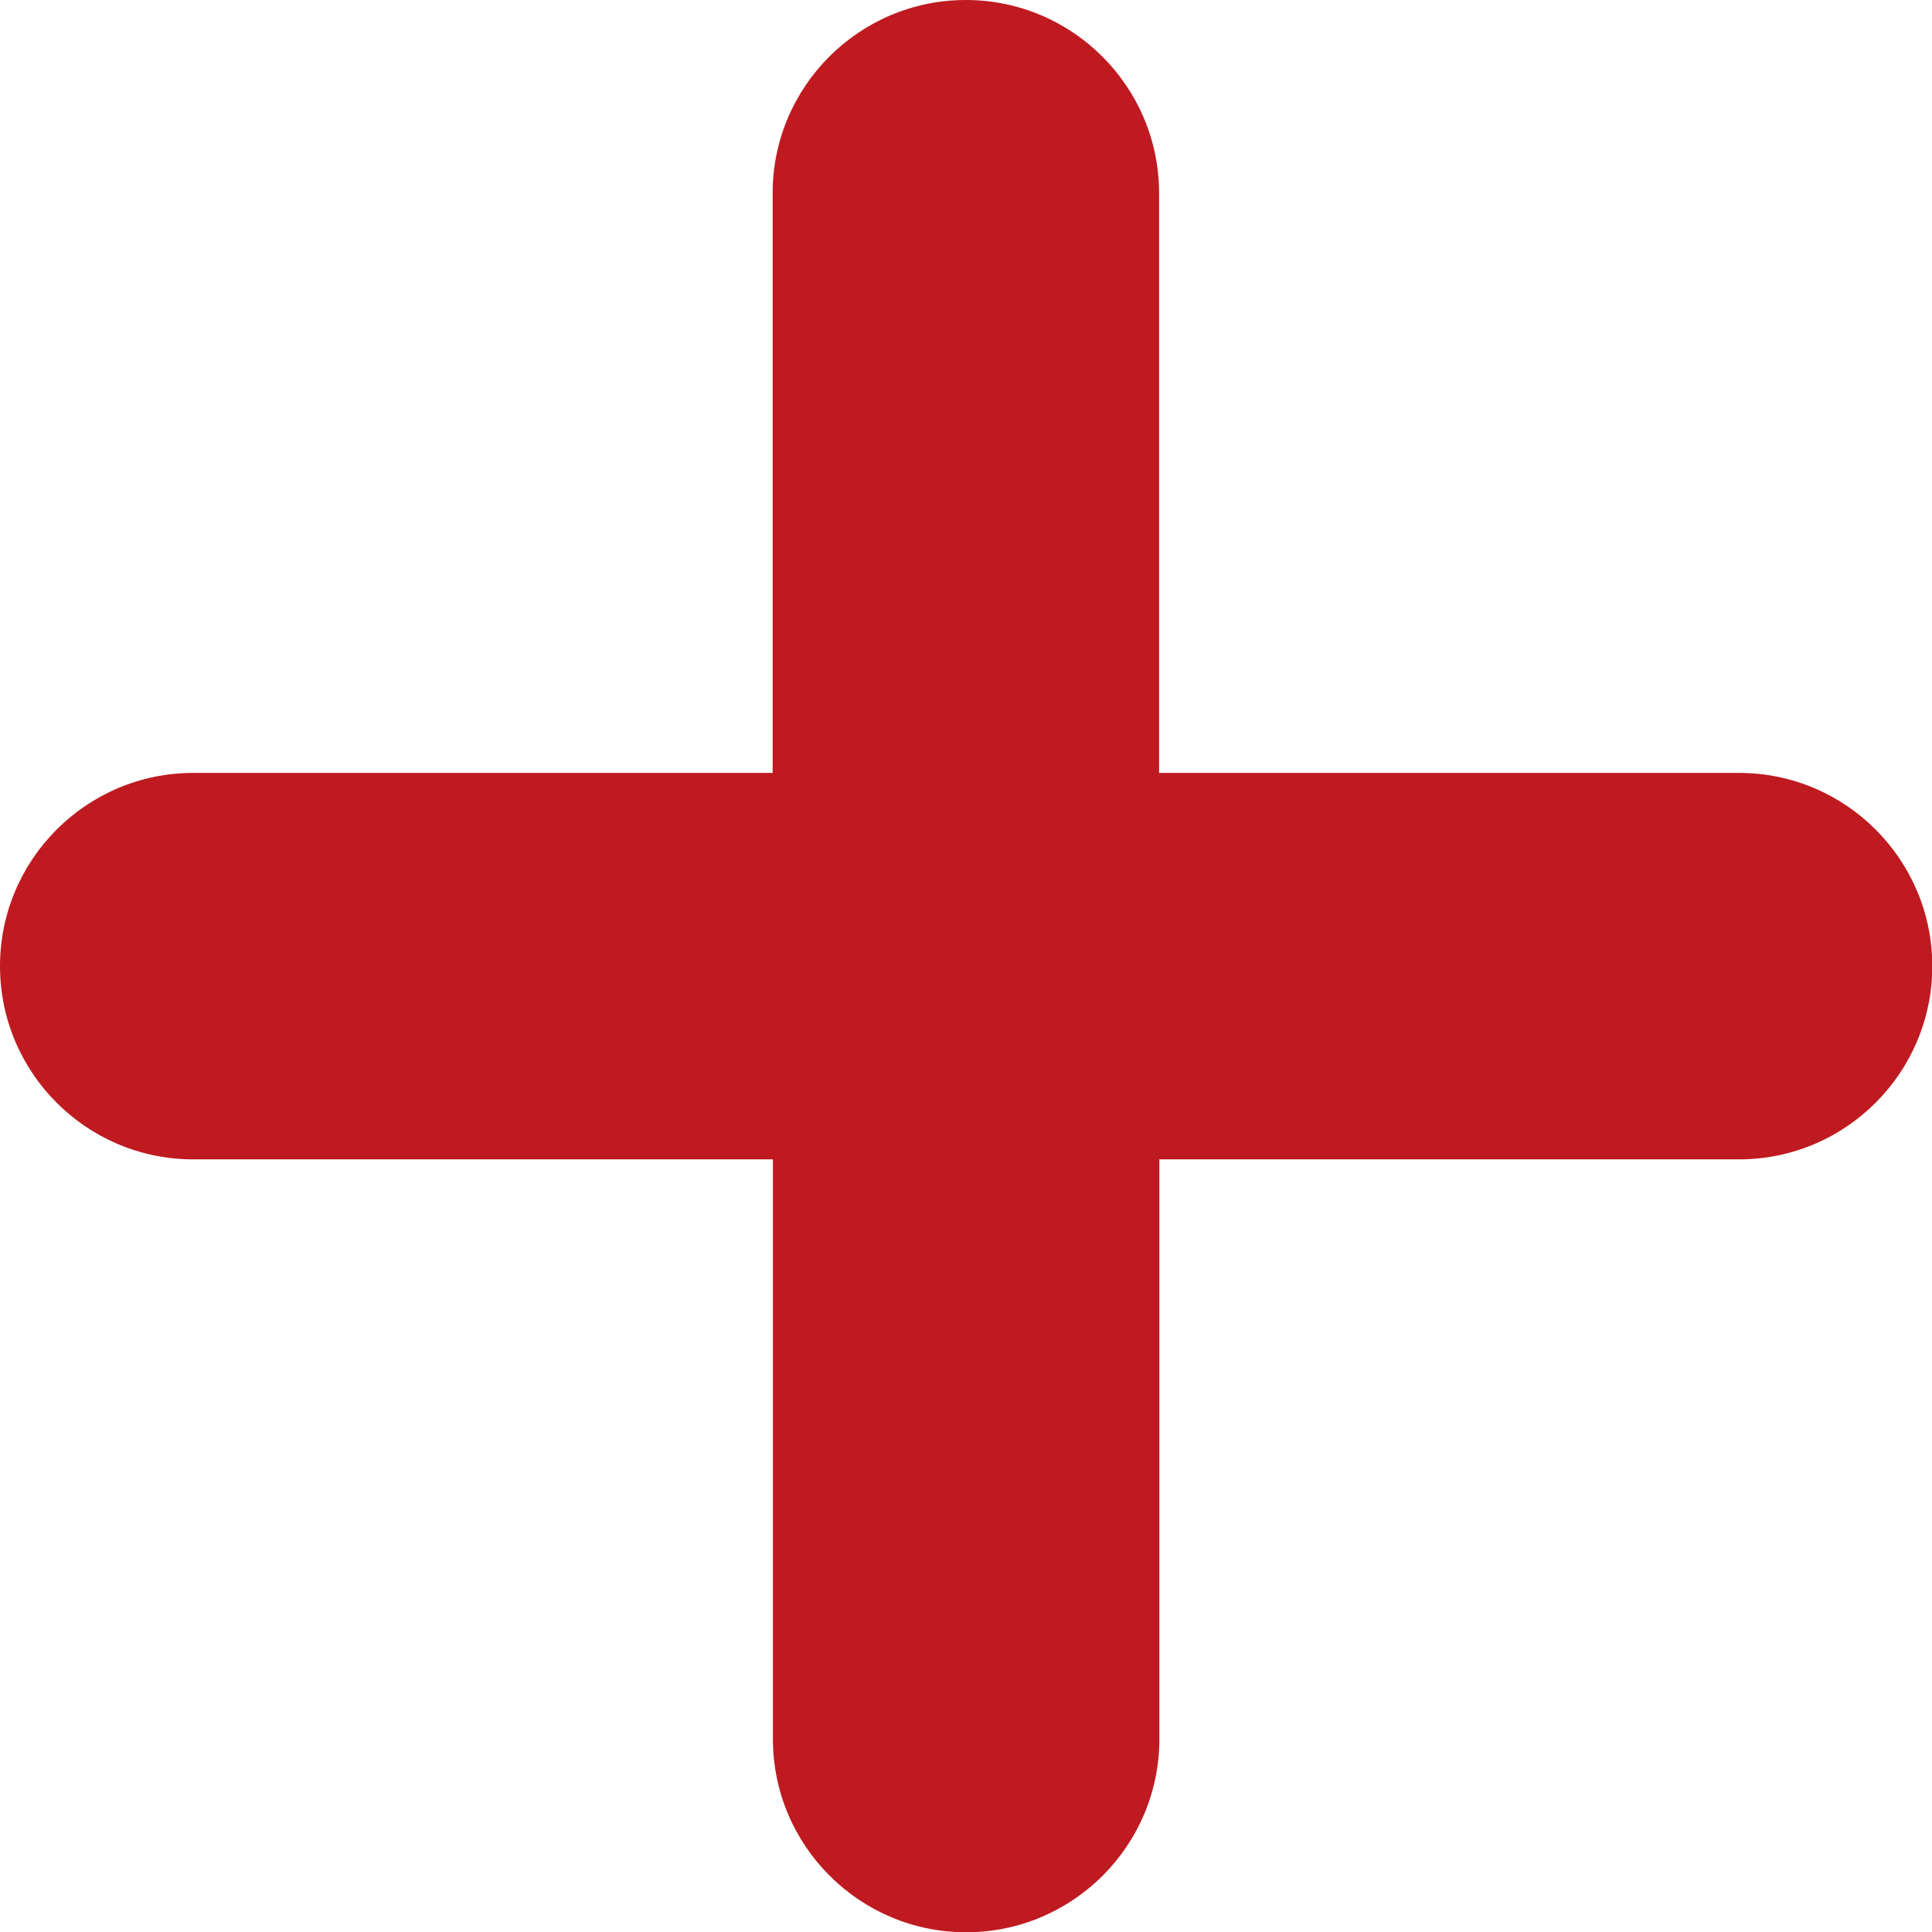 <?xml version="1.0" encoding="UTF-8"?>
<svg id="_レイヤー_2" data-name="レイヤー 2" xmlns="http://www.w3.org/2000/svg" viewBox="0 0 67.79 67.79">
  <defs>
    <style>
      .cls-1 {
        fill: #bf1a20;
      }
    </style>
  </defs>
  <g id="item">
    <path class="cls-1" d="m61.01,27.12h-20.34V6.78c0-3.74-3.04-6.78-6.78-6.78s-6.78,3.04-6.78,6.78v20.34H6.78c-3.74,0-6.78,3.04-6.78,6.78s3.04,6.78,6.78,6.78h20.34v20.34c0,3.74,3.04,6.78,6.78,6.78s6.78-3.04,6.78-6.78v-20.34h20.34c3.74,0,6.78-3.04,6.78-6.78s-3.04-6.78-6.78-6.78Z"/>
  </g>
</svg>